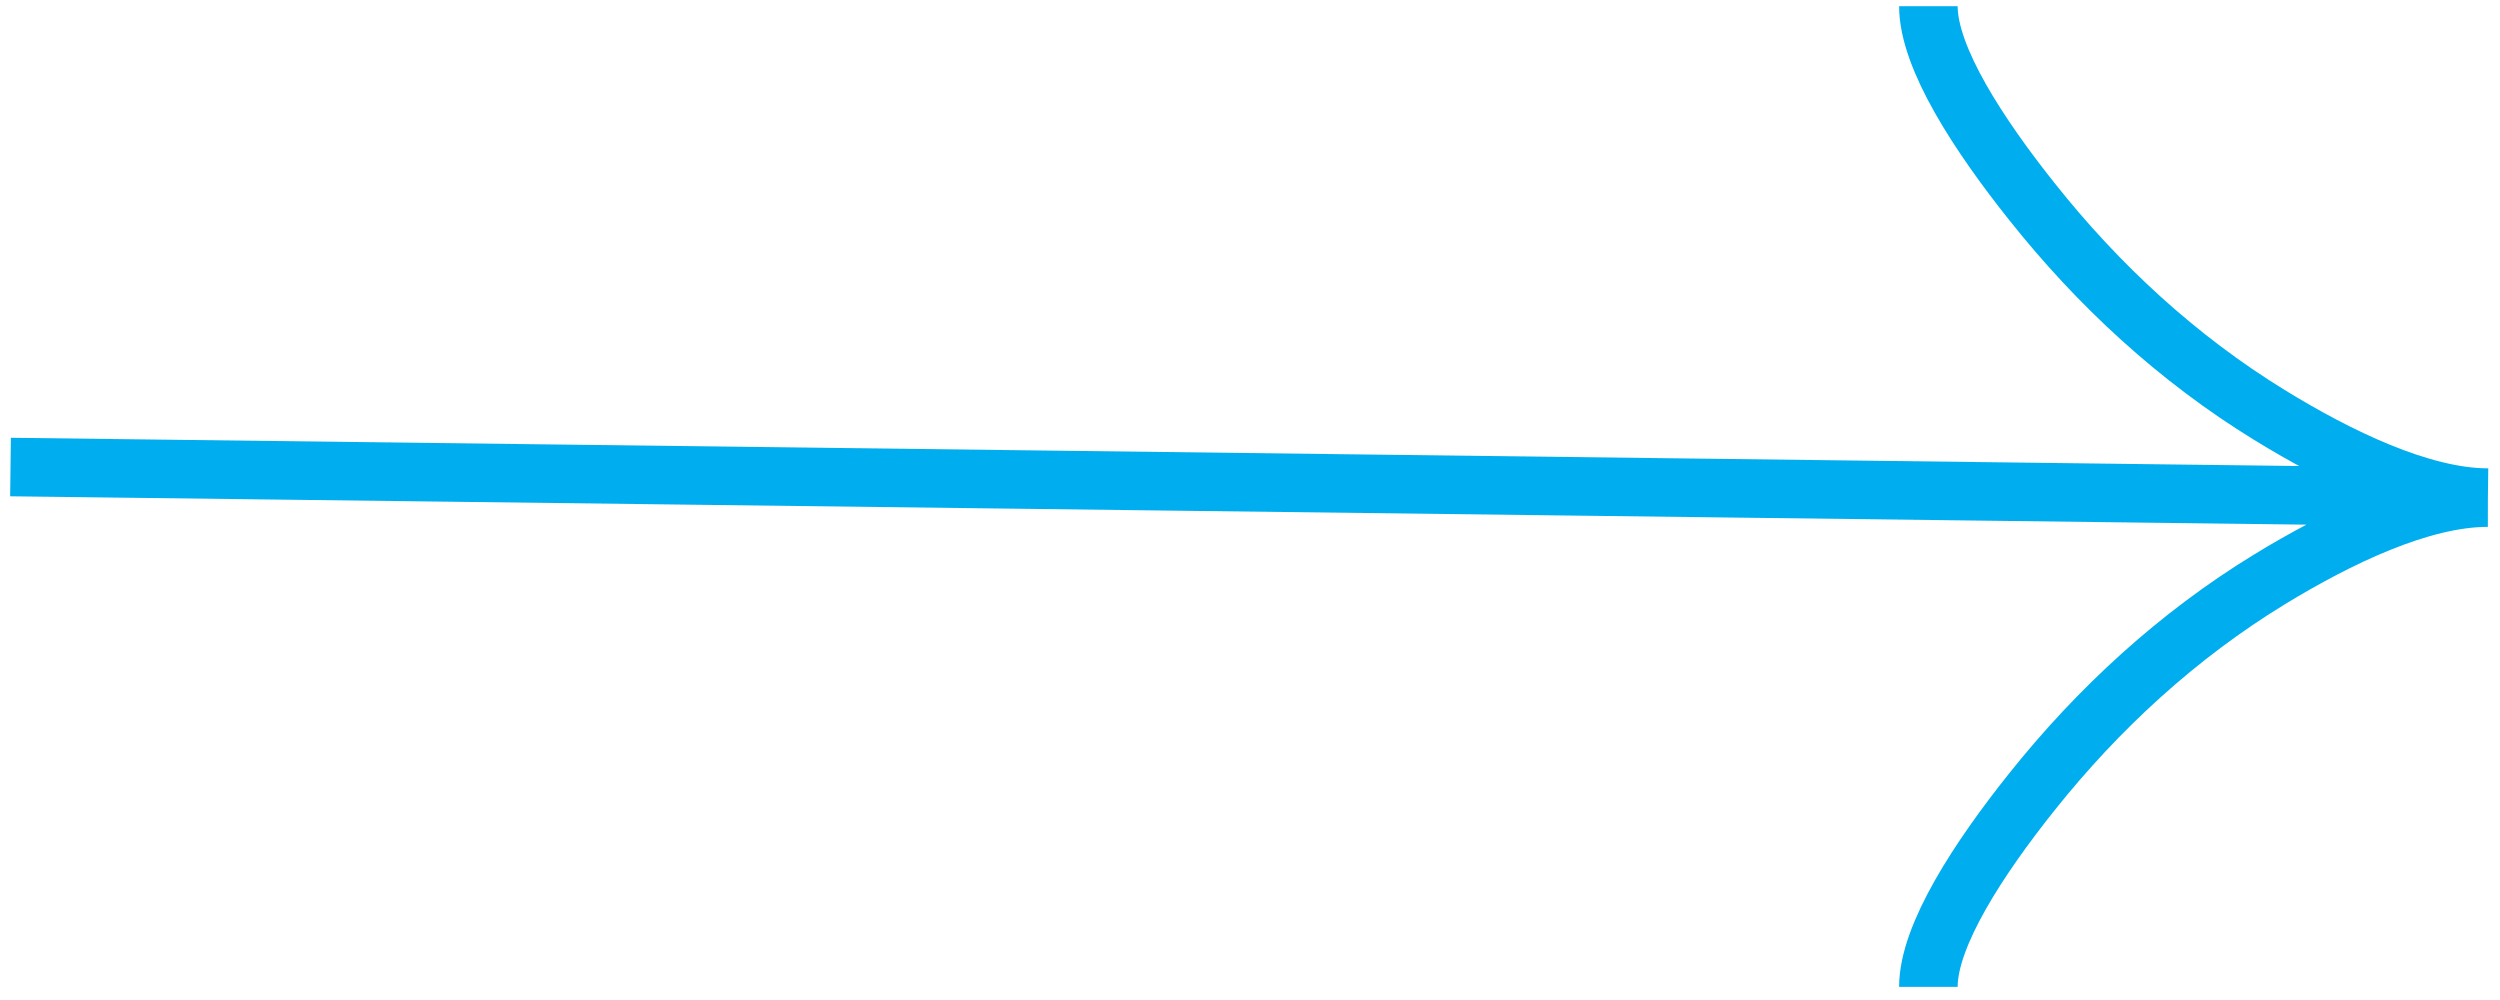 <svg width="165" height="66" viewBox="0 0 165 66" fill="none" xmlns="http://www.w3.org/2000/svg">
<path d="M127.273 0.409C127.273 3.839 130.656 8.968 134.082 13.274C138.485 18.831 143.747 23.682 149.781 27.387C154.304 30.166 159.788 32.835 164.201 32.843M164.201 32.843C159.788 32.835 154.3 35.482 149.781 38.242C143.747 41.929 138.485 46.759 134.082 52.289C130.656 56.586 127.273 61.711 127.273 65.132M164.201 32.843L0.694 30.824" stroke="#00AEEF" stroke-width="3.863"/>
</svg>
